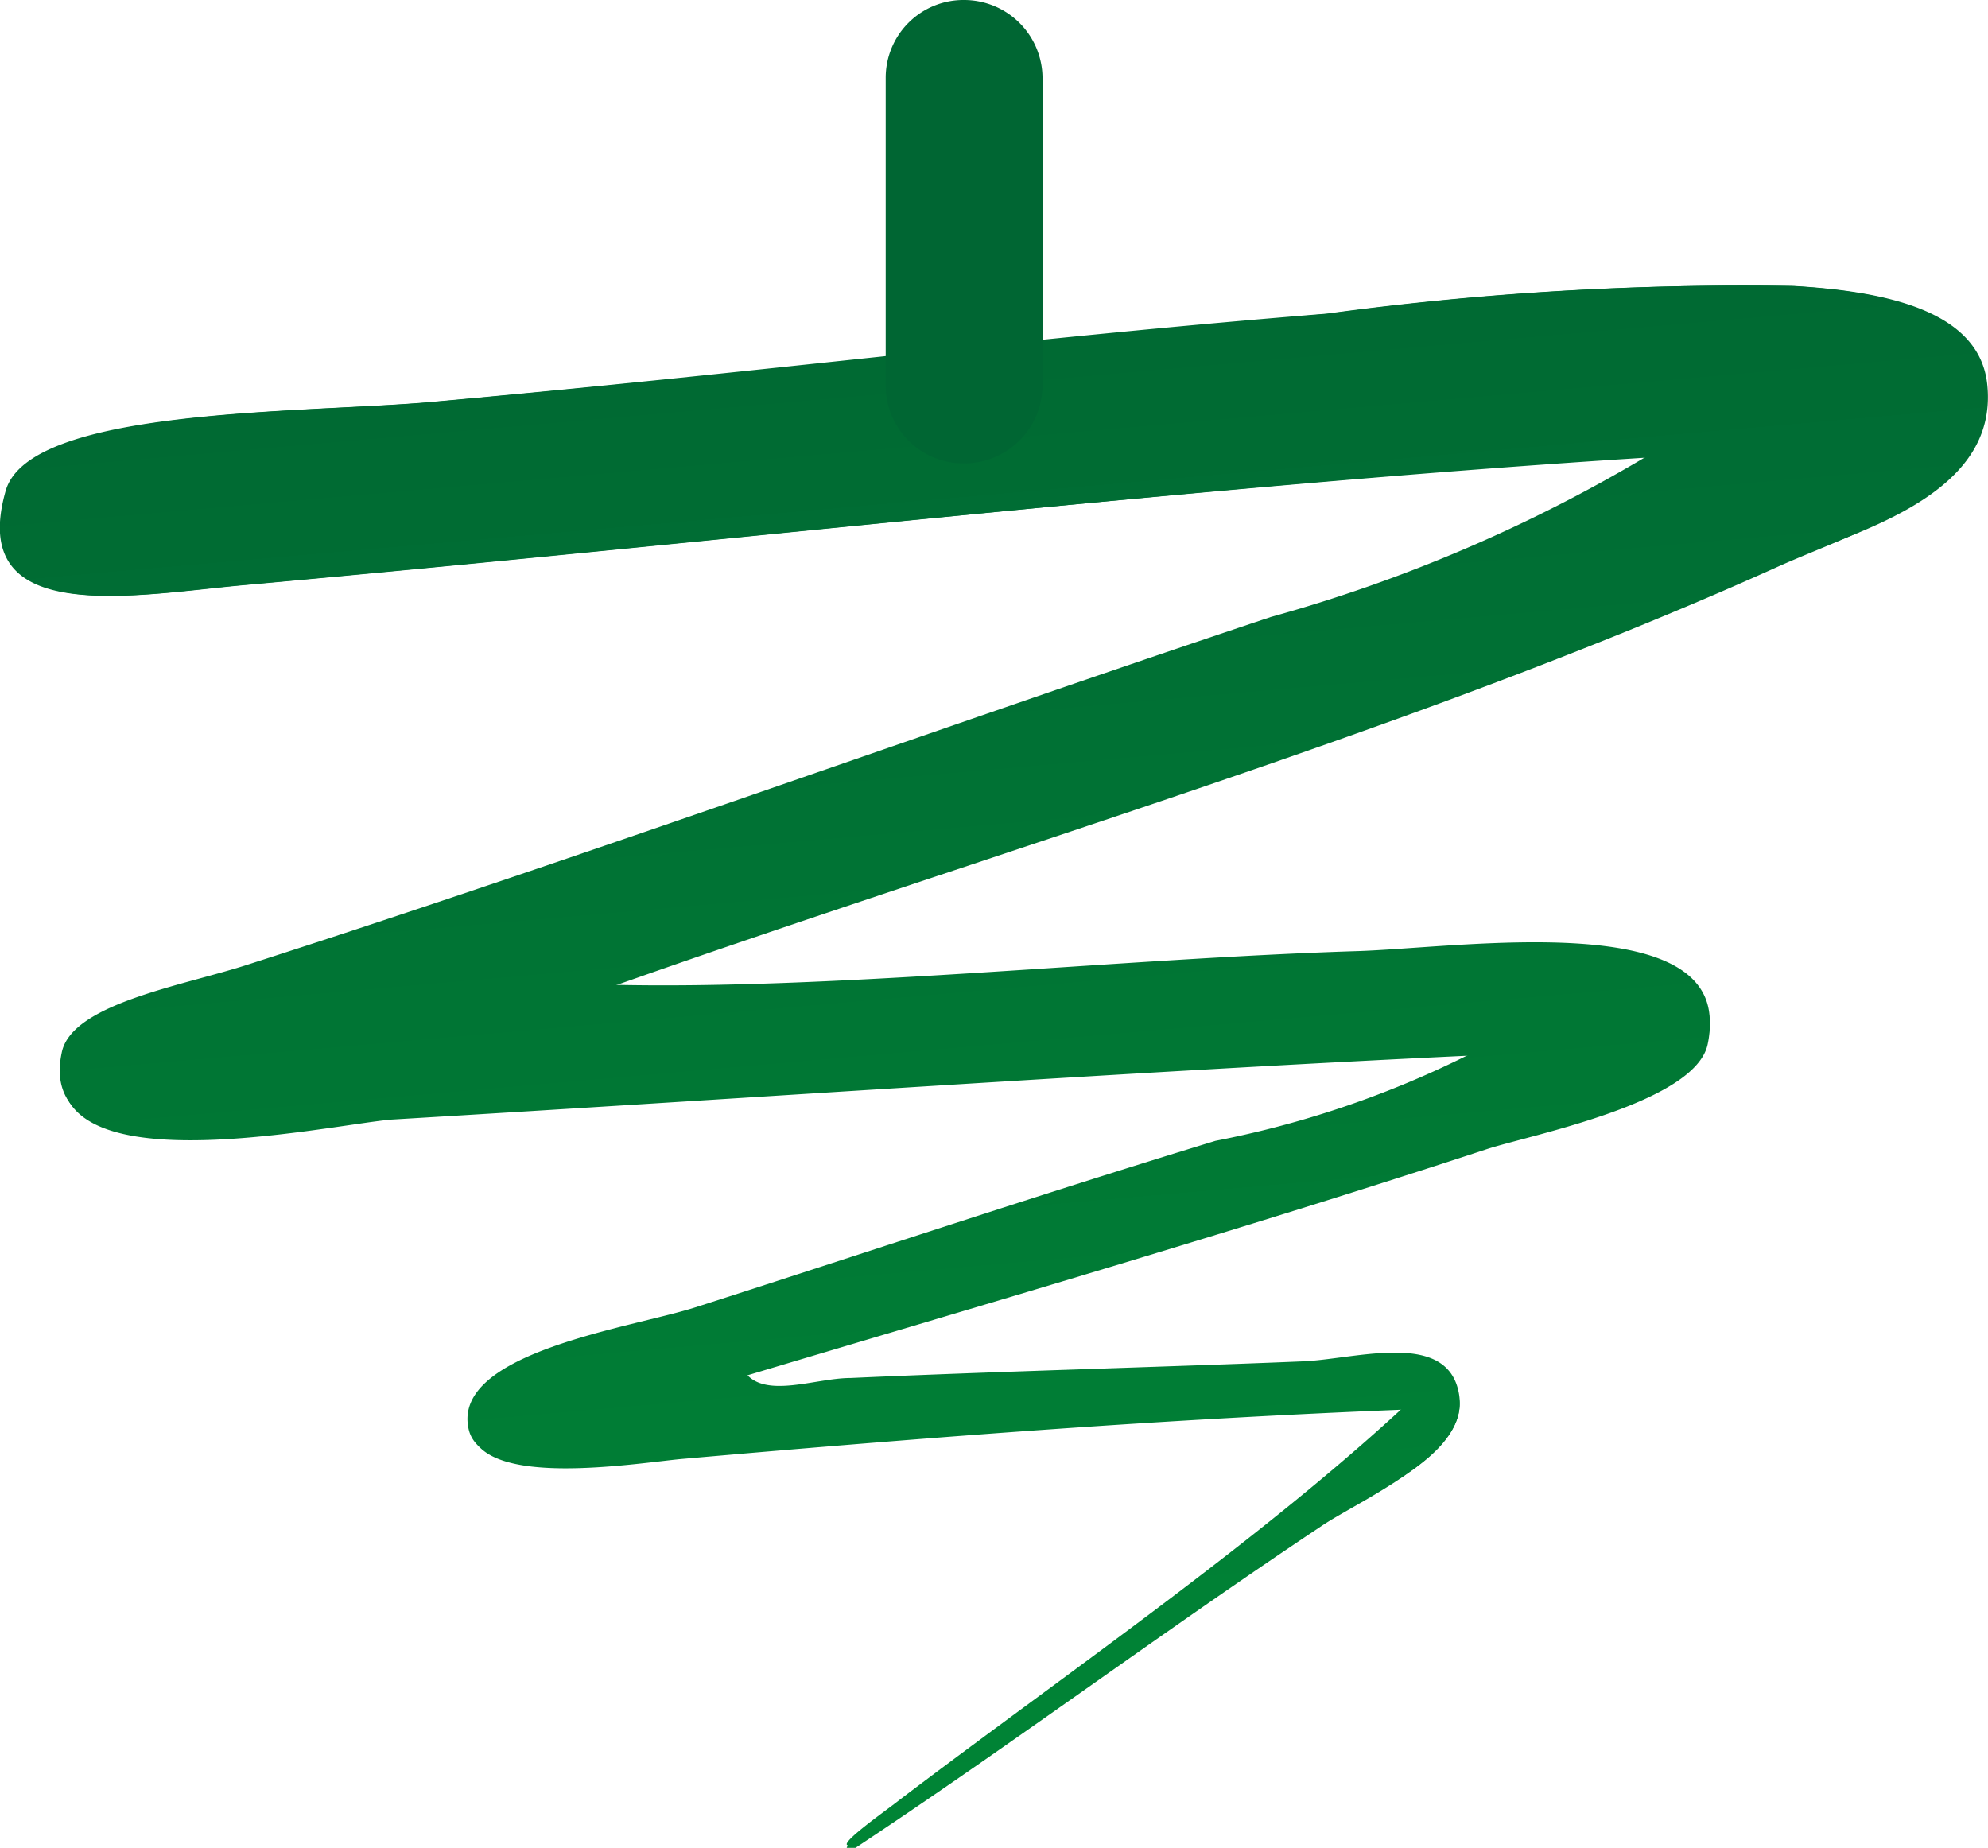 <svg xmlns="http://www.w3.org/2000/svg" xmlns:xlink="http://www.w3.org/1999/xlink" viewBox="0 0 30.93 28.75"><defs><style>.cls-1,.cls-2{fill-rule:evenodd;}.cls-1{fill:url(#linear-gradient);}.cls-2{fill:#063;}</style><linearGradient id="linear-gradient" x1="341.42" y1="869.24" x2="338.51" y2="836.11" gradientTransform="translate(356.45 871.4) rotate(180)" gradientUnits="userSpaceOnUse"><stop offset="0" stop-color="#063"/><stop offset="1" stop-color="#008d36"/></linearGradient></defs><g id="Слой_2" data-name="Слой 2"><g id="Objects"><path class="cls-1" d="M14,28c-.21.17-1.18.84-.69.69,2.39-1.57,4.79-3.36,7.24-5,.55-.37,2.32-1,2.15-2s-1.58-.55-2.41-.51c-1.9.08-4.86.16-7.06.26-.54,0-1.33.33-1.64-.09,3.57-1.06,7.74-2.28,11.54-3.53.67-.22,3.26-.72,3.44-1.64.44-2.11-3.87-1.42-5.51-1.38-3.71.12-8.16.61-11.62.52,5.92-2.1,12.57-4,18.17-6.54C29,8.26,31.08,7.67,30.92,6c-.11-1.2-1.67-1.47-3-1.55a48,48,0,0,0-7.24.43c-4.78.43-8.89.92-14,1.38-2,.17-6.17.09-6.55,1.37-.62,2.16,2,1.62,3.71,1.47,7.21-.65,15-1.55,21.78-2a23.89,23.89,0,0,1-5.85,2.5C14.62,11.32,9.05,13.34,3.88,15c-1,.33-2.77.61-2.92,1.38-.44,2.09,4,1.1,5.08,1,5.82-.38,11.54-.78,16.87-1a15.32,15.32,0,0,1-4,1.37c-2.72.83-5.47,1.75-8.09,2.59-1,.32-3.79.7-3.53,1.89.19.89,2.53.5,3.27.43,4.1-.36,7.54-.62,11.28-.77C19.56,24,16.53,26.08,14,28Z"/><path class="cls-1" d="M21.88,21.93c-3.74.15-7.18.41-11.28.77-.74.07-3.08.46-3.27-.43-.26-1.19,2.54-1.57,3.53-1.89,2.62-.84,5.37-1.76,8.09-2.59a15.32,15.32,0,0,0,4-1.37c-5.33.25-11,.65-16.87,1C5,17.52.52,18.51,1,16.42c.15-.77,1.91-1.05,2.92-1.38,5.17-1.7,10.74-3.72,15.85-5.42a23.89,23.89,0,0,0,5.85-2.5C18.79,7.55,11,8.45,3.8,9.1,2.11,9.25-.53,9.79.09,7.63c.38-1.28,4.53-1.2,6.55-1.37,5.14-.46,9.25-1,14-1.38a48,48,0,0,1,7.24-.43c1.34.08,2.9.35,3,1.55.16,1.67-2,2.26-3.27,2.84-5.6,2.52-12.25,4.44-18.17,6.54,3.46.09,7.91-.4,11.62-.52,1.64,0,5.95-.73,5.51,1.38-.18.92-2.77,1.42-3.44,1.64-3.8,1.25-8,2.47-11.54,3.53.31.42,1.1.11,1.64.09,2.2-.1,5.16-.18,7.06-.26.83,0,2.26-.36,2.41.51s-1.6,1.62-2.15,2c-2.45,1.63-4.85,3.42-7.24,5-.49.15.48-.52.69-.69C16.53,26.08,19.56,24,21.88,21.93Z"/><path class="cls-2" d="M13.78,1.21A1.21,1.21,0,0,1,15,0h0a1.22,1.22,0,0,1,1.22,1.21V6A1.22,1.22,0,0,1,15,7.21h0A1.21,1.21,0,0,1,13.78,6Z"/></g></g></svg>